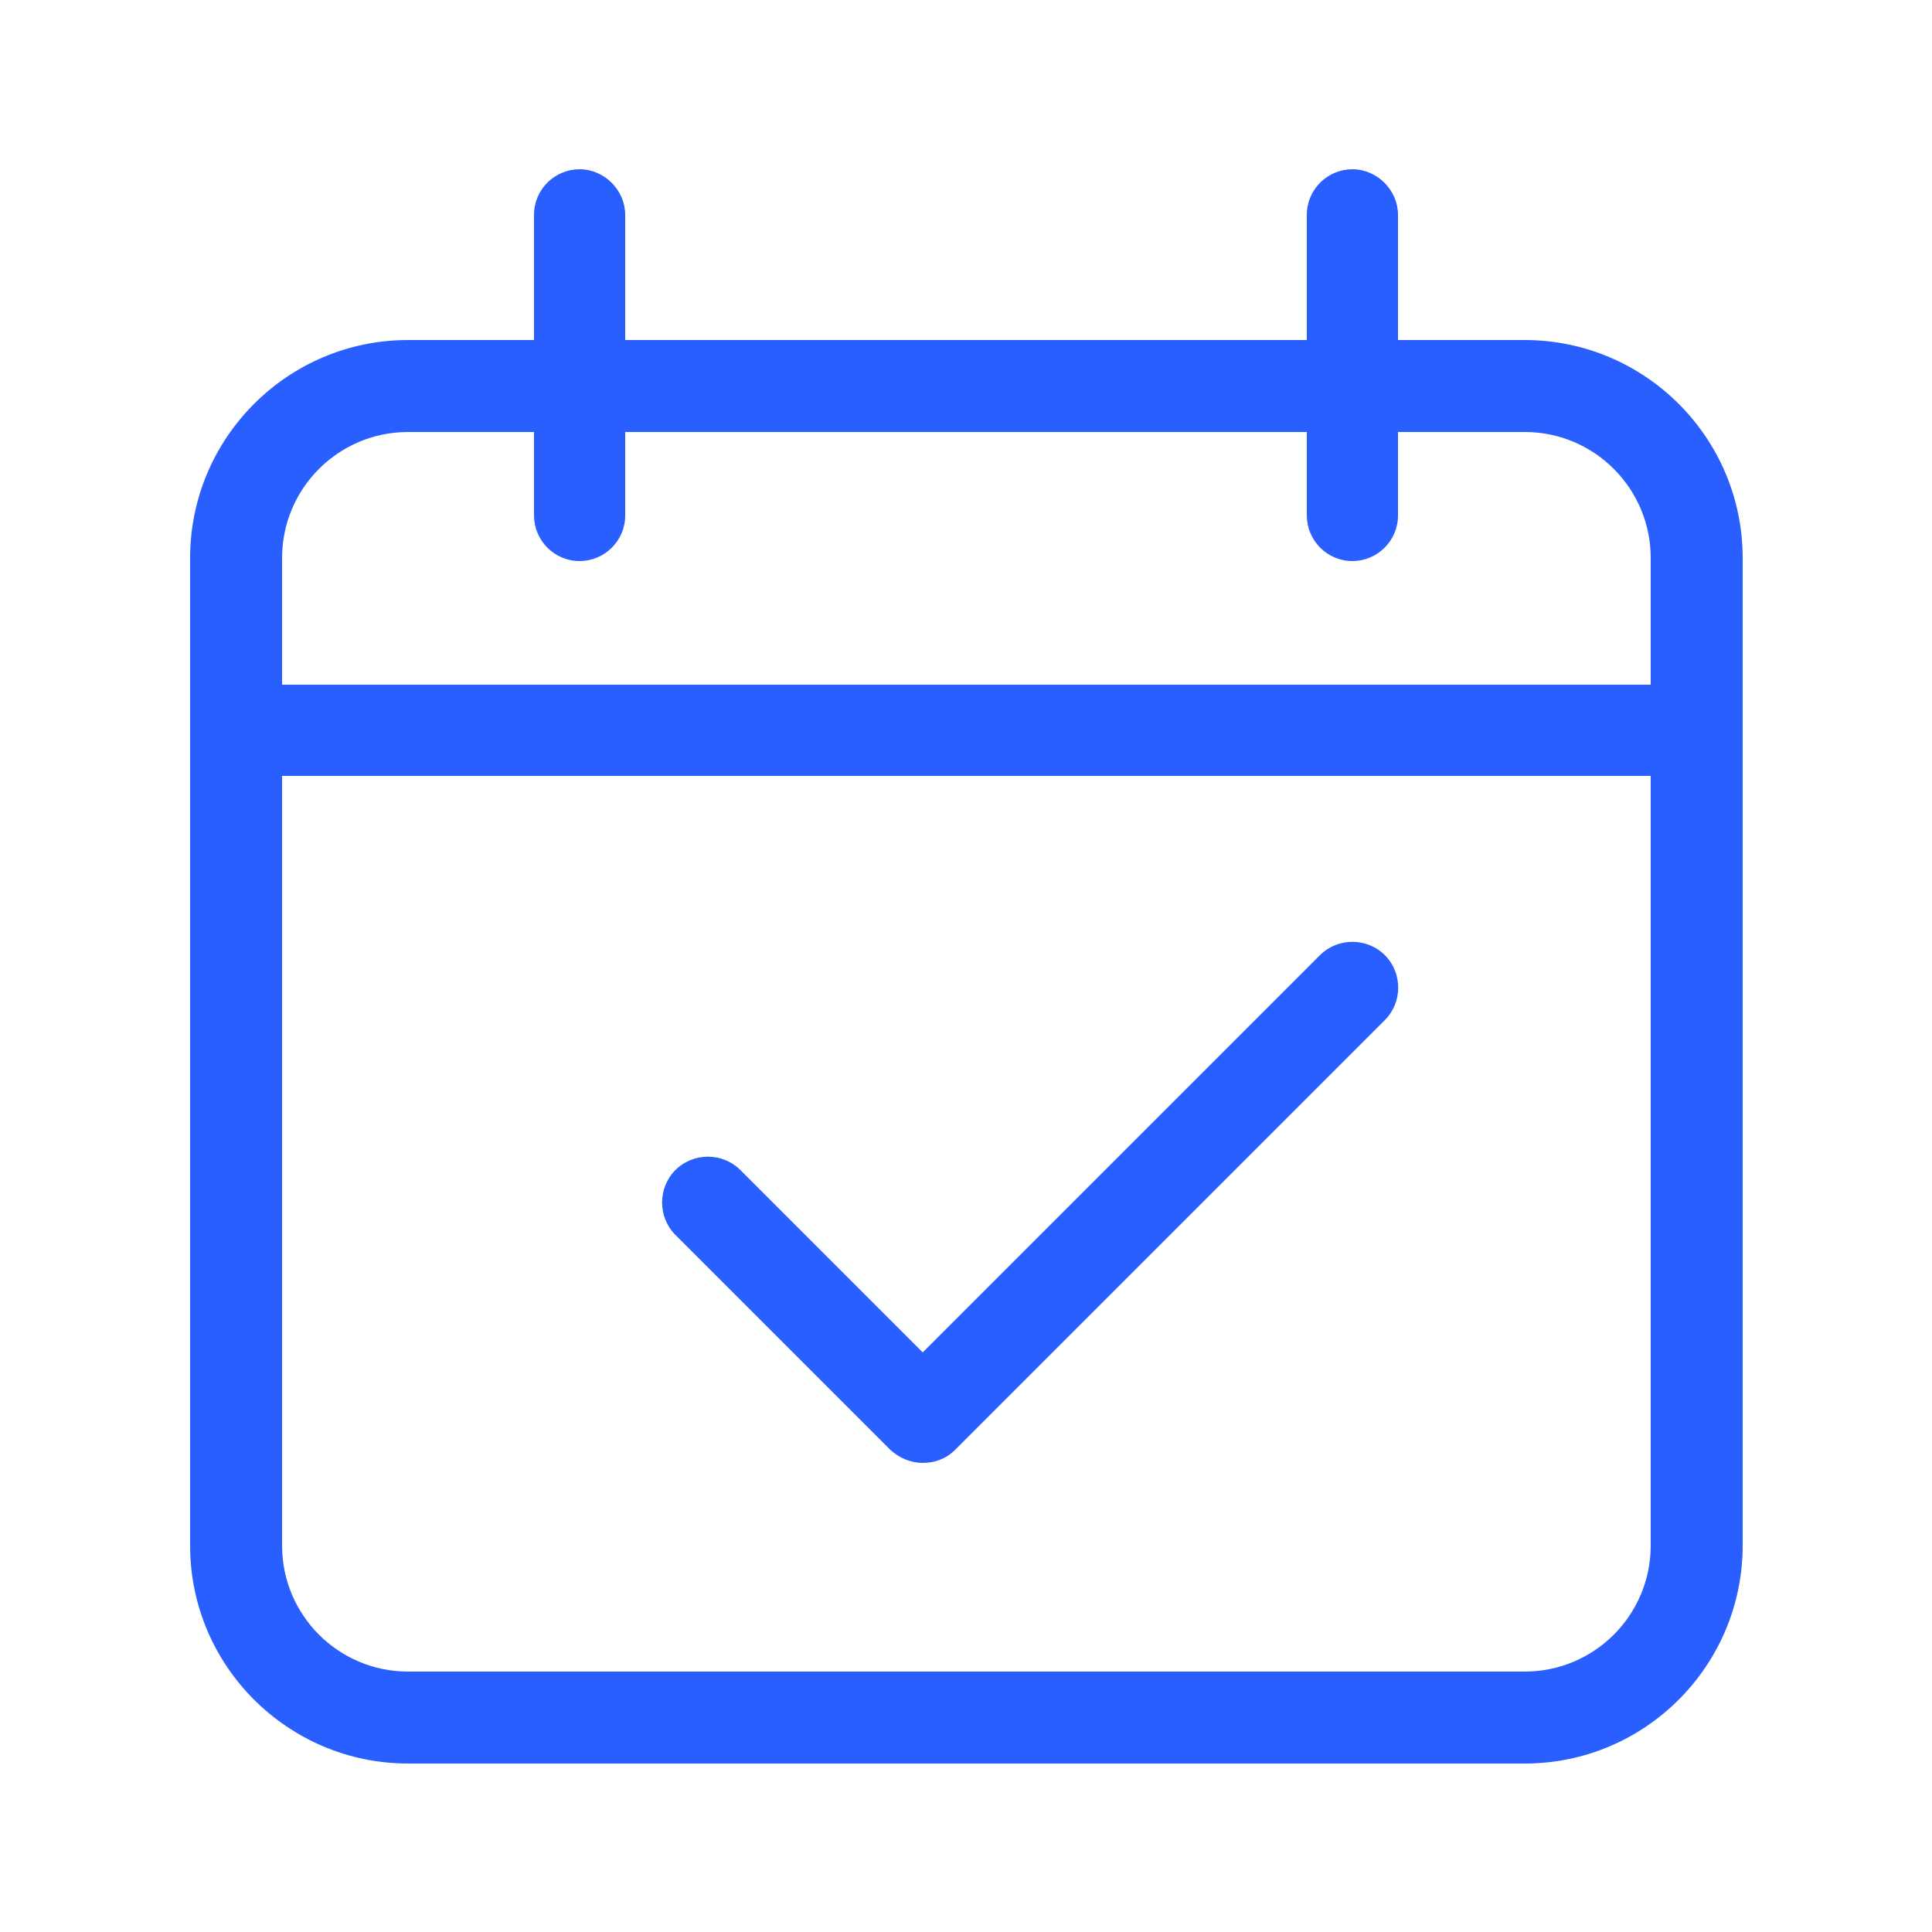 <?xml version="1.0" encoding="UTF-8"?>
<svg id="Capa_1" data-name="Capa 1" xmlns="http://www.w3.org/2000/svg" viewBox="0 0 25 25">
  <defs>
    <style>
      .cls-1 {
        fill: #295eff;
      }
    </style>
  </defs>
  <path class="cls-1" d="m19.72,22.82H5.28c-1.55,0-2.82-1.26-2.82-2.82V7.22c0-1.55,1.26-2.82,2.82-2.82h14.45c1.55,0,2.82,1.26,2.82,2.82v12.78c0,1.55-1.26,2.82-2.82,2.82h0ZM5.28,5.59c-.9,0-1.63.73-1.63,1.63v12.78c0,.9.73,1.63,1.63,1.63h14.45c.9,0,1.63-.73,1.63-1.63V7.22c0-.9-.73-1.63-1.63-1.63H5.28Z"/>
  <path class="cls-1" d="m21.95,10.04H3.05c-.33,0-.59-.27-.59-.59s.27-.59.59-.59h18.89c.33,0,.59.27.59.59s-.27.59-.59.59Z"/>
  <path class="cls-1" d="m7.5,7.26c-.33,0-.59-.27-.59-.59v-3.89c0-.33.27-.59.59-.59s.59.27.59.59v3.89c0,.33-.27.59-.59.59h0Z"/>
  <path class="cls-1" d="m17.5,7.26c-.33,0-.59-.27-.59-.59v-3.89c0-.33.27-.59.59-.59s.59.27.59.59v3.89c0,.33-.27.59-.59.59h0Z"/>
  <path class="cls-1" d="m11.94,18.93c-.15,0-.3-.06-.42-.17l-2.78-2.78c-.23-.23-.23-.61,0-.84.23-.23.61-.23.84,0l2.36,2.36,5.14-5.14c.23-.23.61-.23.84,0,.23.23.23.61,0,.84l-5.56,5.56c-.12.12-.27.17-.42.17h0Z"/>
</svg>